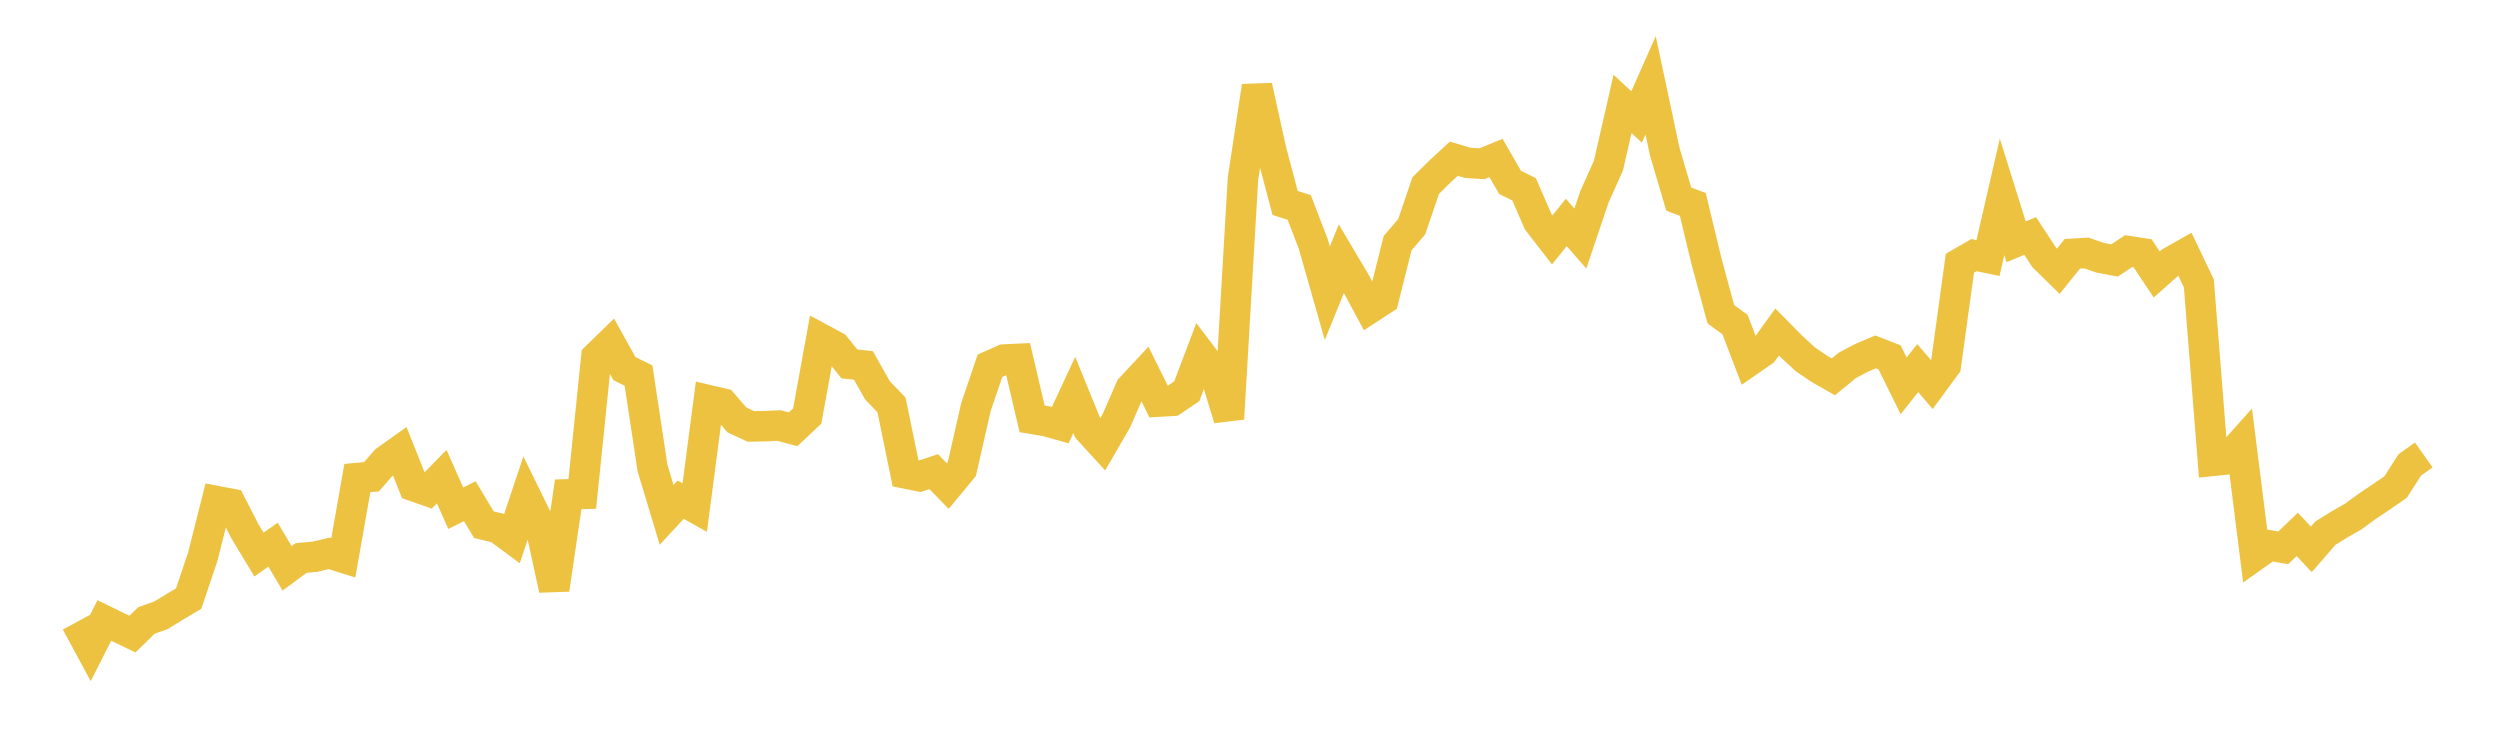 <svg width="164" height="48" xmlns="http://www.w3.org/2000/svg" xmlns:xlink="http://www.w3.org/1999/xlink"><path fill="none" stroke="rgb(237,194,64)" stroke-width="2" d="M5,40.823L5.922,42.527L6.844,40.703L7.766,41.153L8.689,41.596L9.611,40.696L10.533,40.376L11.455,39.816L12.377,39.264L13.299,36.53L14.222,32.872L15.144,33.05L16.066,34.85L16.988,36.381L17.91,35.73L18.832,37.282L19.754,36.603L20.677,36.519L21.599,36.299L22.521,36.589L23.443,31.36L24.365,31.276L25.287,30.225L26.21,29.567L27.132,31.886L28.054,32.211L28.976,31.266L29.898,33.34L30.82,32.879L31.743,34.42L32.665,34.644L33.587,35.328L34.509,32.572L35.431,34.451L36.353,38.67L37.275,32.429L38.198,32.402L39.12,23.422L40.042,22.524L40.964,24.181L41.886,24.637L42.808,30.715L43.731,33.775L44.653,32.779L45.575,33.296L46.497,26.257L47.419,26.474L48.341,27.547L49.263,27.974L50.186,27.958L51.108,27.916L52.03,28.159L52.952,27.289L53.874,22.232L54.796,22.728L55.719,23.871L56.641,23.975L57.563,25.605L58.485,26.569L59.407,31.059L60.329,31.245L61.251,30.94L62.174,31.888L63.096,30.774L64.018,26.714L64.94,23.998L65.862,23.586L66.784,23.542L67.707,27.474L68.629,27.629L69.551,27.888L70.473,25.909L71.395,28.171L72.317,29.18L73.24,27.588L74.162,25.473L75.084,24.482L76.006,26.345L76.928,26.291L77.85,25.668L78.772,23.239L79.695,24.459L80.617,27.469L81.539,11.727L82.461,5.654L83.383,9.836L84.305,13.315L85.228,13.608L86.15,16.006L87.072,19.238L87.994,16.967L88.916,18.519L89.838,20.233L90.76,19.633L91.683,15.951L92.605,14.876L93.527,12.174L94.449,11.26L95.371,10.41L96.293,10.685L97.216,10.743L98.138,10.363L99.06,11.965L99.982,12.421L100.904,14.545L101.826,15.734L102.749,14.592L103.671,15.648L104.593,12.916L105.515,10.86L106.437,6.817L107.359,7.674L108.281,5.597L109.204,9.937L110.126,13.062L111.048,13.411L111.97,17.235L112.892,20.622L113.814,21.286L114.737,23.692L115.659,23.054L116.581,21.78L117.503,22.715L118.425,23.567L119.347,24.194L120.269,24.72L121.192,23.963L122.114,23.476L123.036,23.086L123.958,23.445L124.88,25.313L125.802,24.146L126.725,25.224L127.647,23.969L128.569,17.269L129.491,16.736L130.413,16.926L131.335,12.912L132.257,15.859L133.18,15.482L134.102,16.89L135.024,17.794L135.946,16.65L136.868,16.596L137.79,16.914L138.713,17.088L139.635,16.474L140.557,16.617L141.479,18.006L142.401,17.188L143.323,16.666L144.246,18.595L145.168,30.231L146.09,30.137L147.012,29.104L147.934,36.431L148.856,35.776L149.778,35.939L150.701,35.054L151.623,36.039L152.545,34.973L153.467,34.404L154.389,33.876L155.311,33.198L156.234,32.584L157.156,31.946L158.078,30.501L159,29.846"></path></svg>